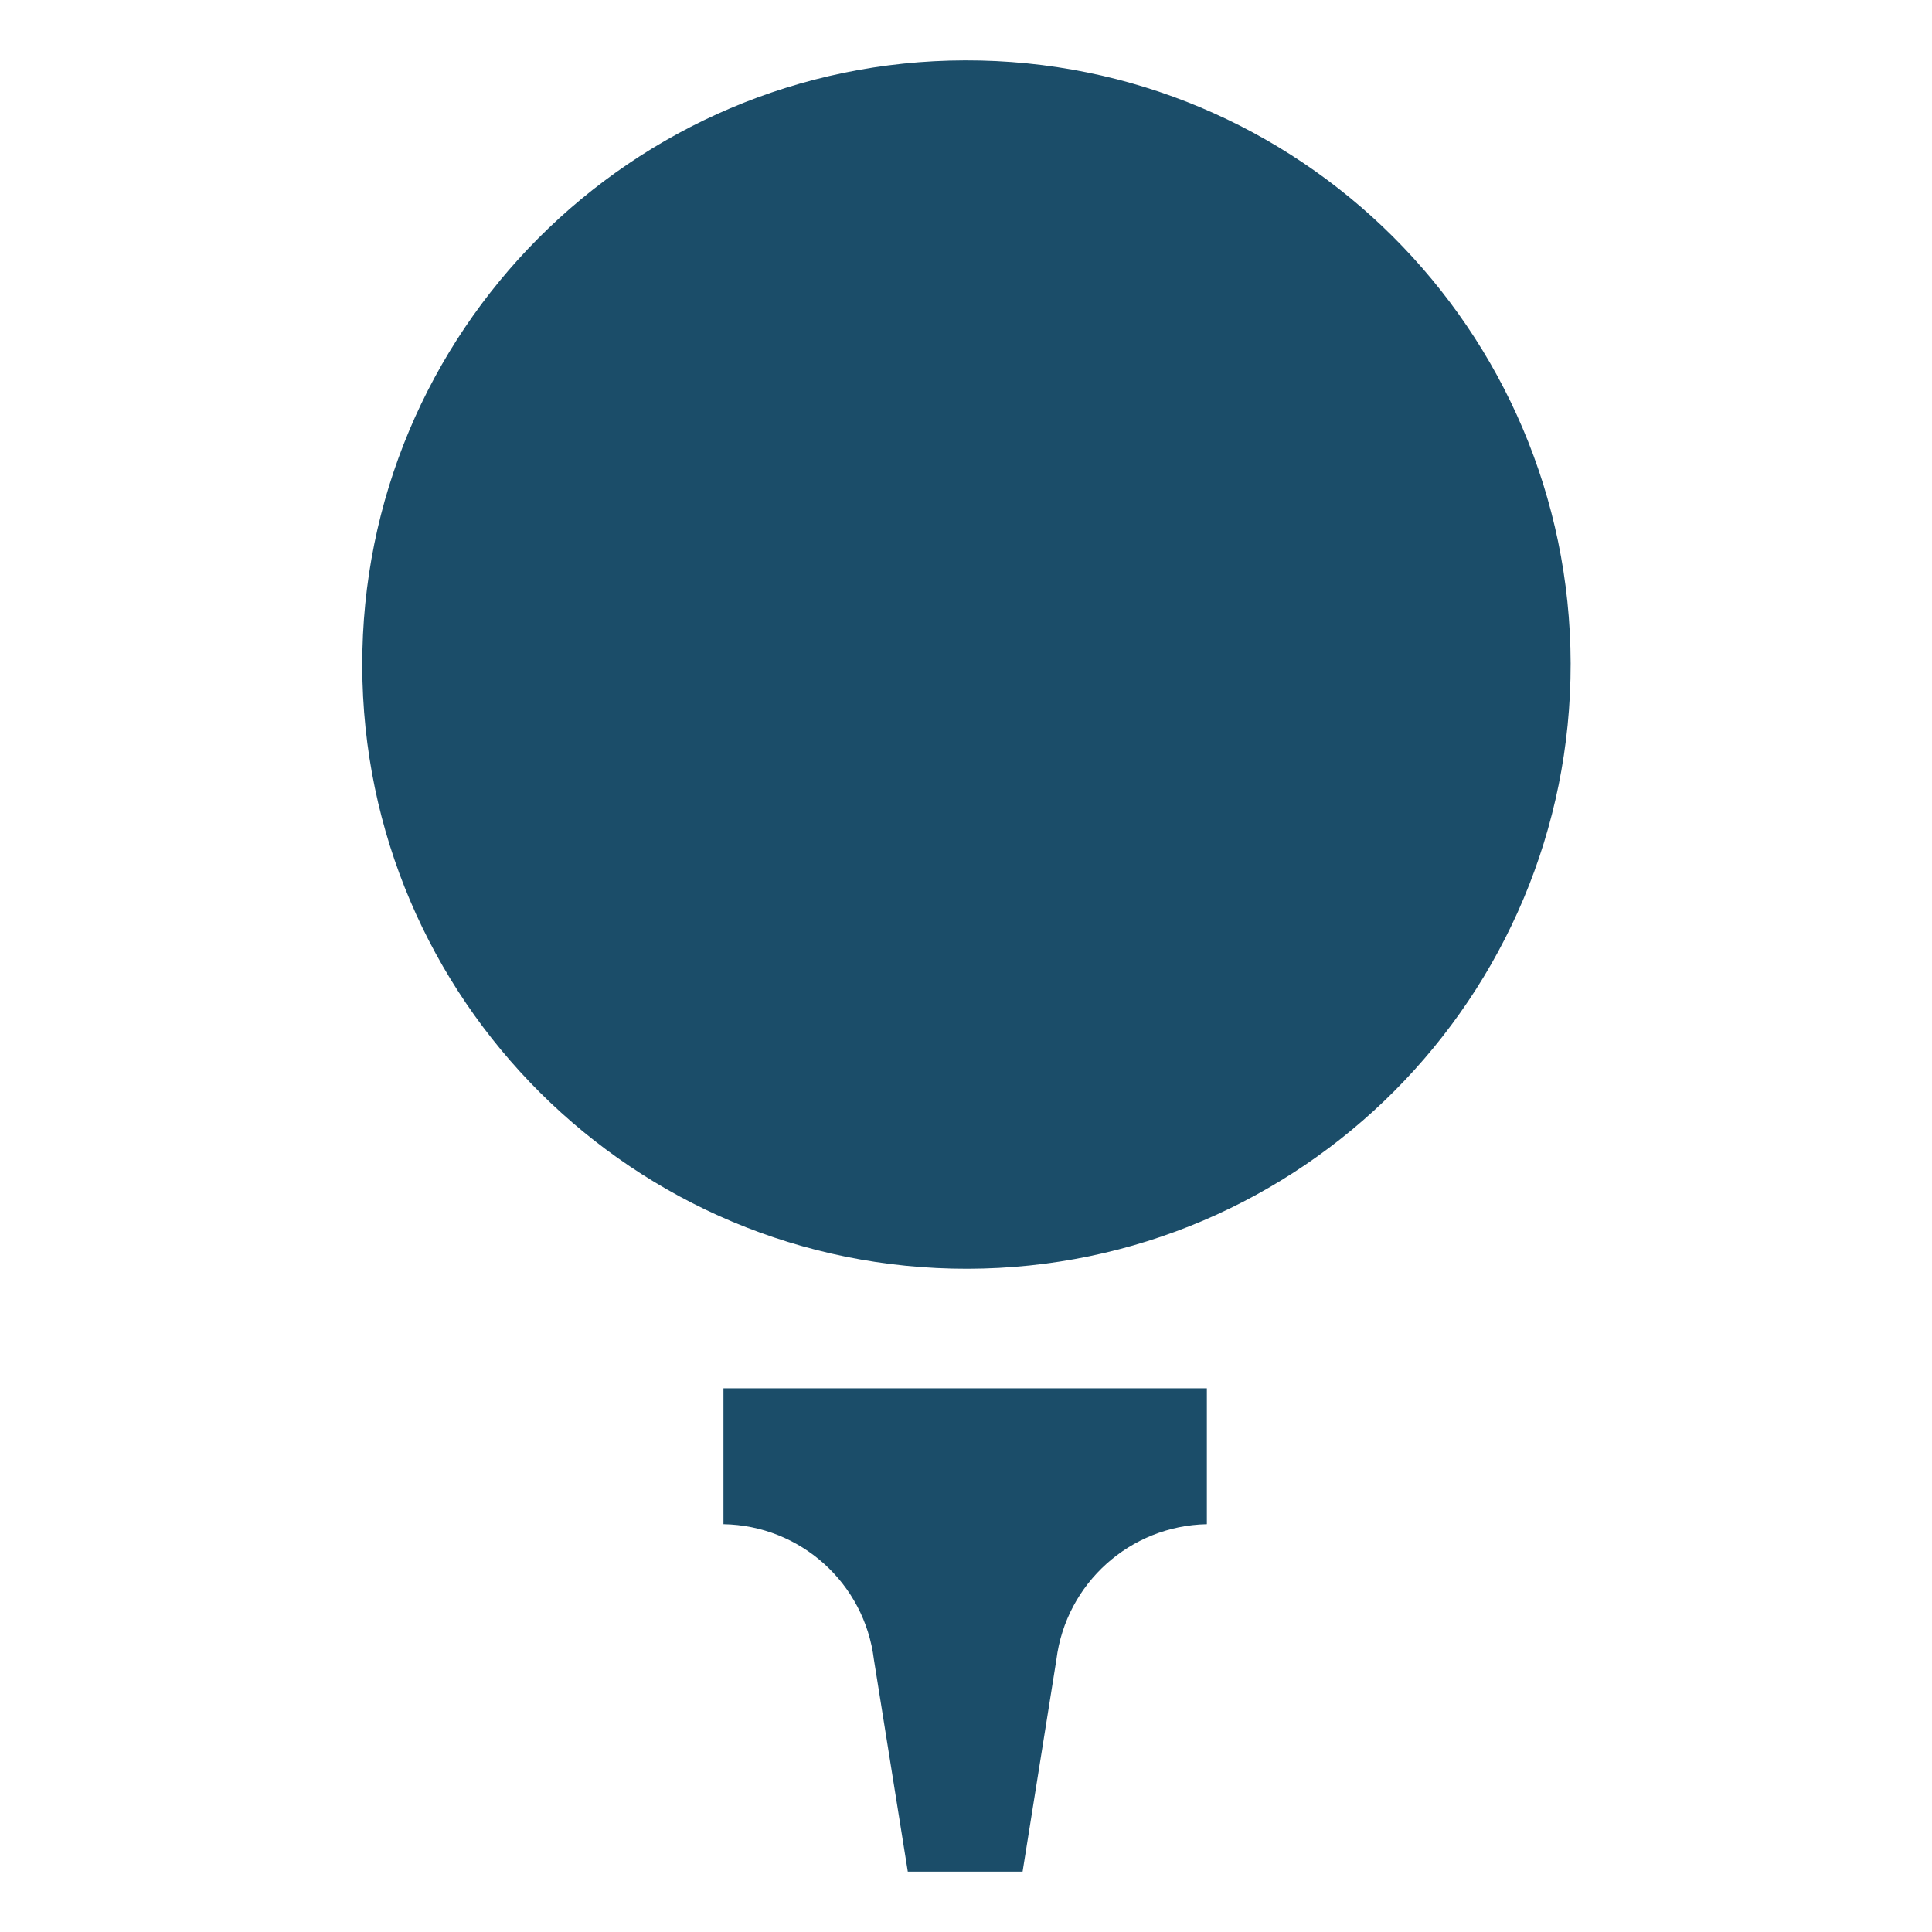 <svg xmlns="http://www.w3.org/2000/svg" width="24" height="24" viewBox="0 0 24 24" fill="none">
<g id="11631_Golf">
<path id="Combined Shape" fill-rule="evenodd" clip-rule="evenodd" d="M19.511 8.24C19.519 12.384 16.166 15.752 12.021 15.761C7.876 15.769 4.509 12.416 4.5 8.271C4.491 4.126 7.845 0.759 11.989 0.75C16.134 0.741 19.502 4.095 19.511 8.24ZM11.277 23.25L10.856 20.616C10.74 19.667 9.943 18.95 8.987 18.934V17.246H14.992V18.934C14.038 18.953 13.242 19.669 13.123 20.616L12.703 23.25H11.277Z" fill="#1B4D69"/>
</g>
</svg>